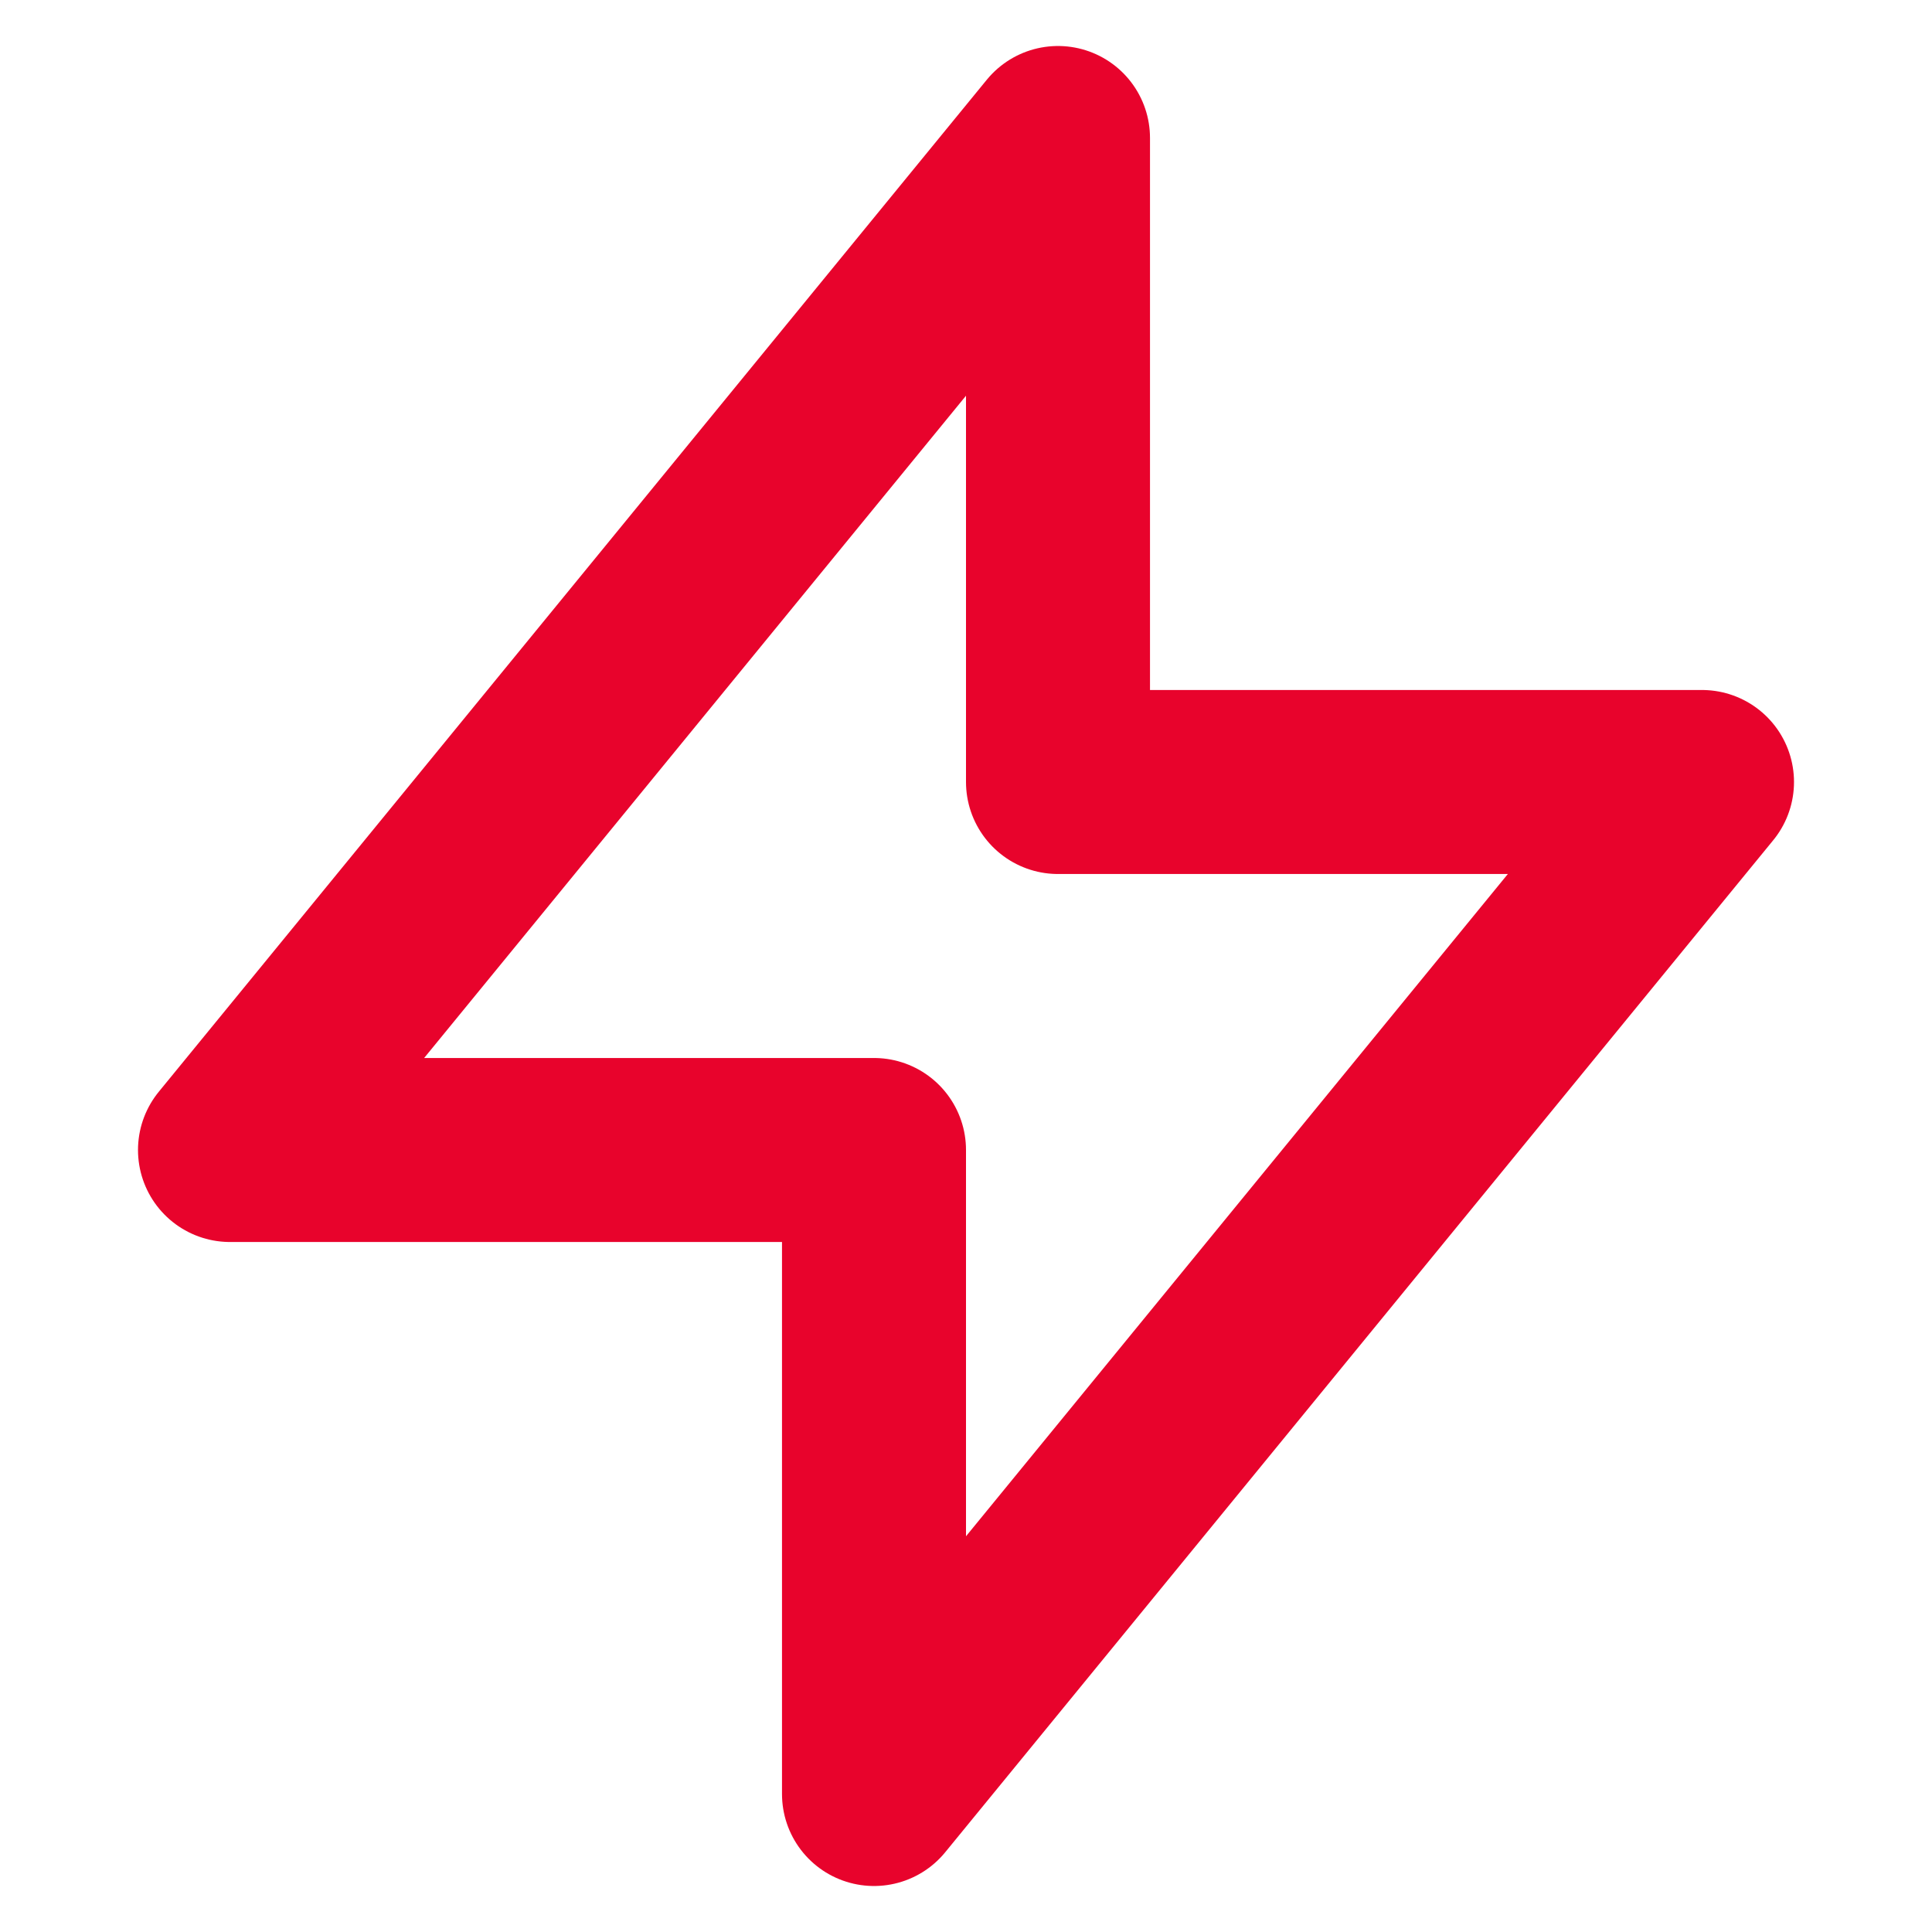 <?xml version="1.0" encoding="UTF-8"?> <svg xmlns="http://www.w3.org/2000/svg" width="42" height="42" viewBox="0 0 42 42" fill="none"> <path d="M23 17V3L5 25H19L19 39L37 17L23 17Z" stroke="#E8032C" stroke-width="4" stroke-linecap="round" stroke-linejoin="round"></path> </svg> 